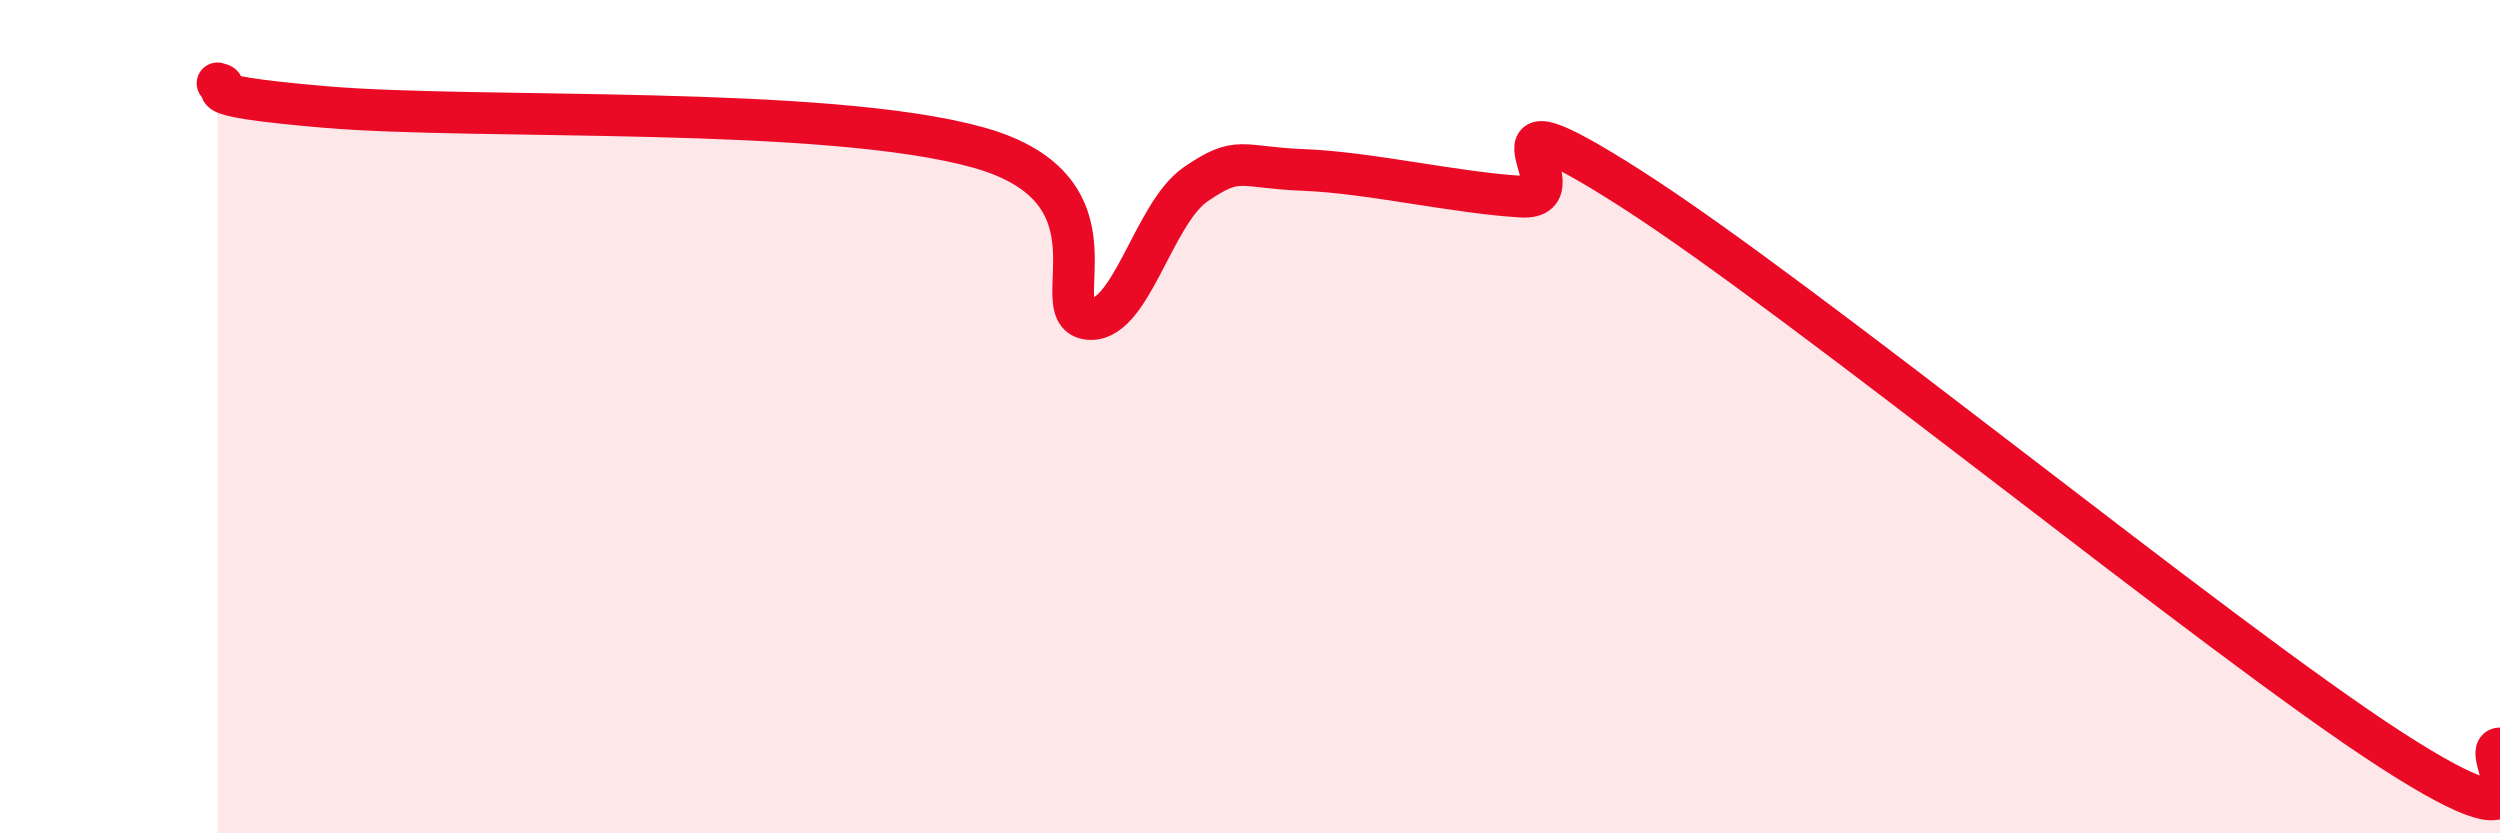 
    <svg width="60" height="20" viewBox="0 0 60 20" xmlns="http://www.w3.org/2000/svg">
      <path
        d="M 5.22,2 C 5.74,2.11 4.18,2.26 7.83,2.57 C 11.48,2.88 19.83,2.52 23.48,3.54 C 27.13,4.56 25.05,7.47 26.09,7.65 C 27.13,7.83 27.66,5.13 28.7,4.42 C 29.74,3.71 29.74,4.02 31.3,4.08 C 32.86,4.14 34.95,4.63 36.52,4.72 C 38.09,4.81 34.96,1.86 39.13,4.52 C 43.3,7.18 53.22,15.31 57.39,18 C 61.56,20.69 59.48,17.97 60,17.96L60 20L5.22 20Z"
        fill="#EB0A25"
        opacity="0.1"
        stroke-linecap="round"
        stroke-linejoin="round"
      />
      <path
        d="M 5.22,2 C 5.74,2.11 4.18,2.26 7.83,2.57 C 11.48,2.88 19.83,2.52 23.48,3.54 C 27.13,4.56 25.05,7.47 26.09,7.65 C 27.13,7.83 27.66,5.13 28.7,4.42 C 29.74,3.71 29.74,4.02 31.3,4.08 C 32.86,4.14 34.95,4.63 36.52,4.72 C 38.09,4.81 34.96,1.86 39.13,4.52 C 43.3,7.18 53.22,15.31 57.39,18 C 61.56,20.69 59.48,17.97 60,17.96"
        stroke="#EB0A25"
        stroke-width="1"
        fill="none"
        stroke-linecap="round"
        stroke-linejoin="round"
      />
    </svg>
  
